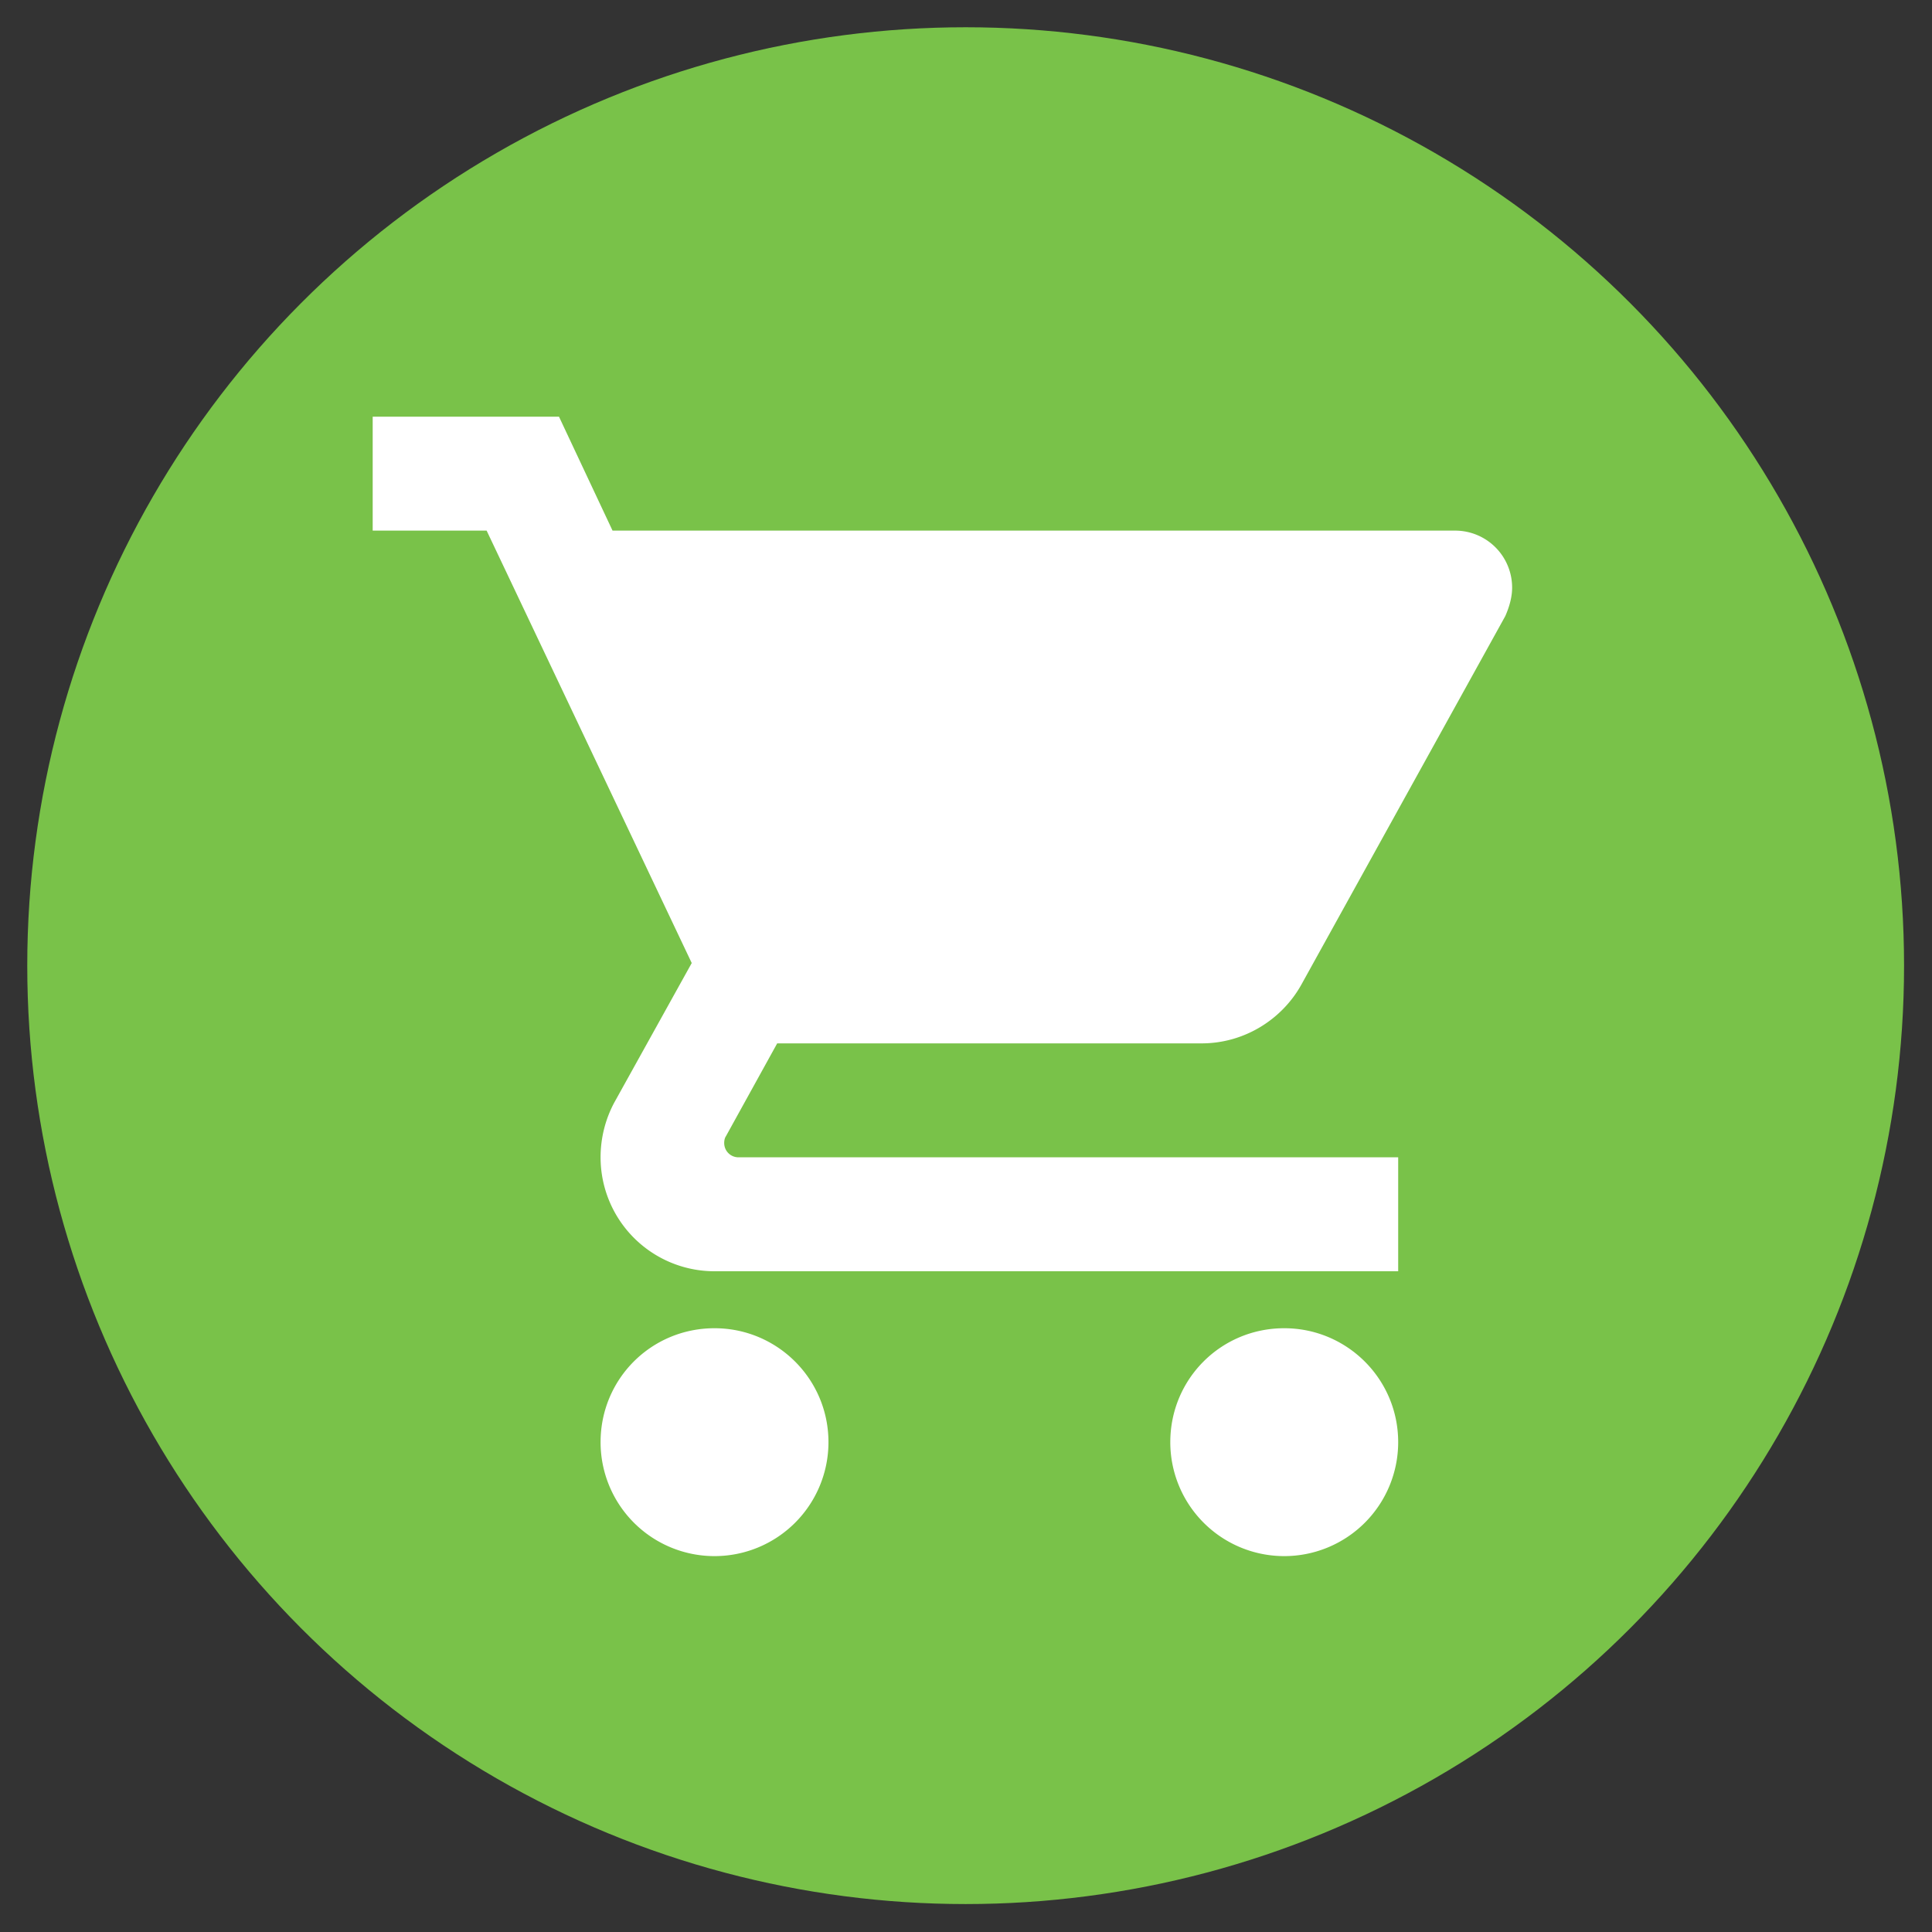 <?xml version="1.0" encoding="UTF-8" standalone="no"?>
<svg
   xmlns:dc="http://purl.org/dc/elements/1.1/"
   xmlns:cc="http://creativecommons.org/ns#"
   xmlns:rdf="http://www.w3.org/1999/02/22-rdf-syntax-ns#"
   xmlns:svg="http://www.w3.org/2000/svg"
   xmlns="http://www.w3.org/2000/svg"
   xml:space="preserve"
   style="enable-background:new 0 0 283.5 283.5;"
   viewBox="0 0 283.5 283.5"
   y="0px"
   x="0px"
   id="Layer_1"
   version="1.1"><rect x="0" y="0" width="283.5" height="283.5" fill="#333333" stroke="none"/><defs
   id="defs15" />
<style
   id="style2"
   type="text/css">
	.st0{fill:#FFFFFF;}
</style>
<circle
   style="fill:#79c249;fill-opacity:1"
   id="circle4"
   r="137.7"
   cy="141.7"
   cx="141.7" />

<path
   style="fill:#ffffff;stroke-width:8.36"
   d="m 188.448,194.903 c -9.28,0 -16.72,7.44 -16.72,16.72 a 16.72,16.72 0 0 0 16.72,16.72 16.72,16.72 0 0 0 16.72,-16.72 c 0,-9.28 -7.524,-16.72 -16.72,-16.72 M 54.688,61.143 v 16.72 h 16.72 l 30.096,63.452 -11.37,20.482 c -1.254,2.341 -2.006,5.1 -2.006,8.026 a 16.72,16.72 0 0 0 16.72,16.72 h 100.32 v -16.72 h -96.809 a 2.09,2.09 0 0 1 -2.09,-2.09 c 0,-0.418 0.084,-0.752 0.251,-1.003 l 7.524,-13.627 h 62.282 c 6.27,0 11.788,-3.511 14.63,-8.611 l 29.929,-54.089 c 0.585,-1.338 1.003,-2.759 1.003,-4.18 a 8.36,8.36 0 0 0 -8.36,-8.36 H 89.884 l -7.858,-16.72 M 104.848,194.903 c -9.28,0 -16.72,7.44 -16.72,16.72 a 16.72,16.72 0 0 0 16.72,16.72 16.72,16.72 0 0 0 16.72,-16.72 c 0,-9.28 -7.524,-16.72 -16.72,-16.72 z"
   id="path855" /></svg>